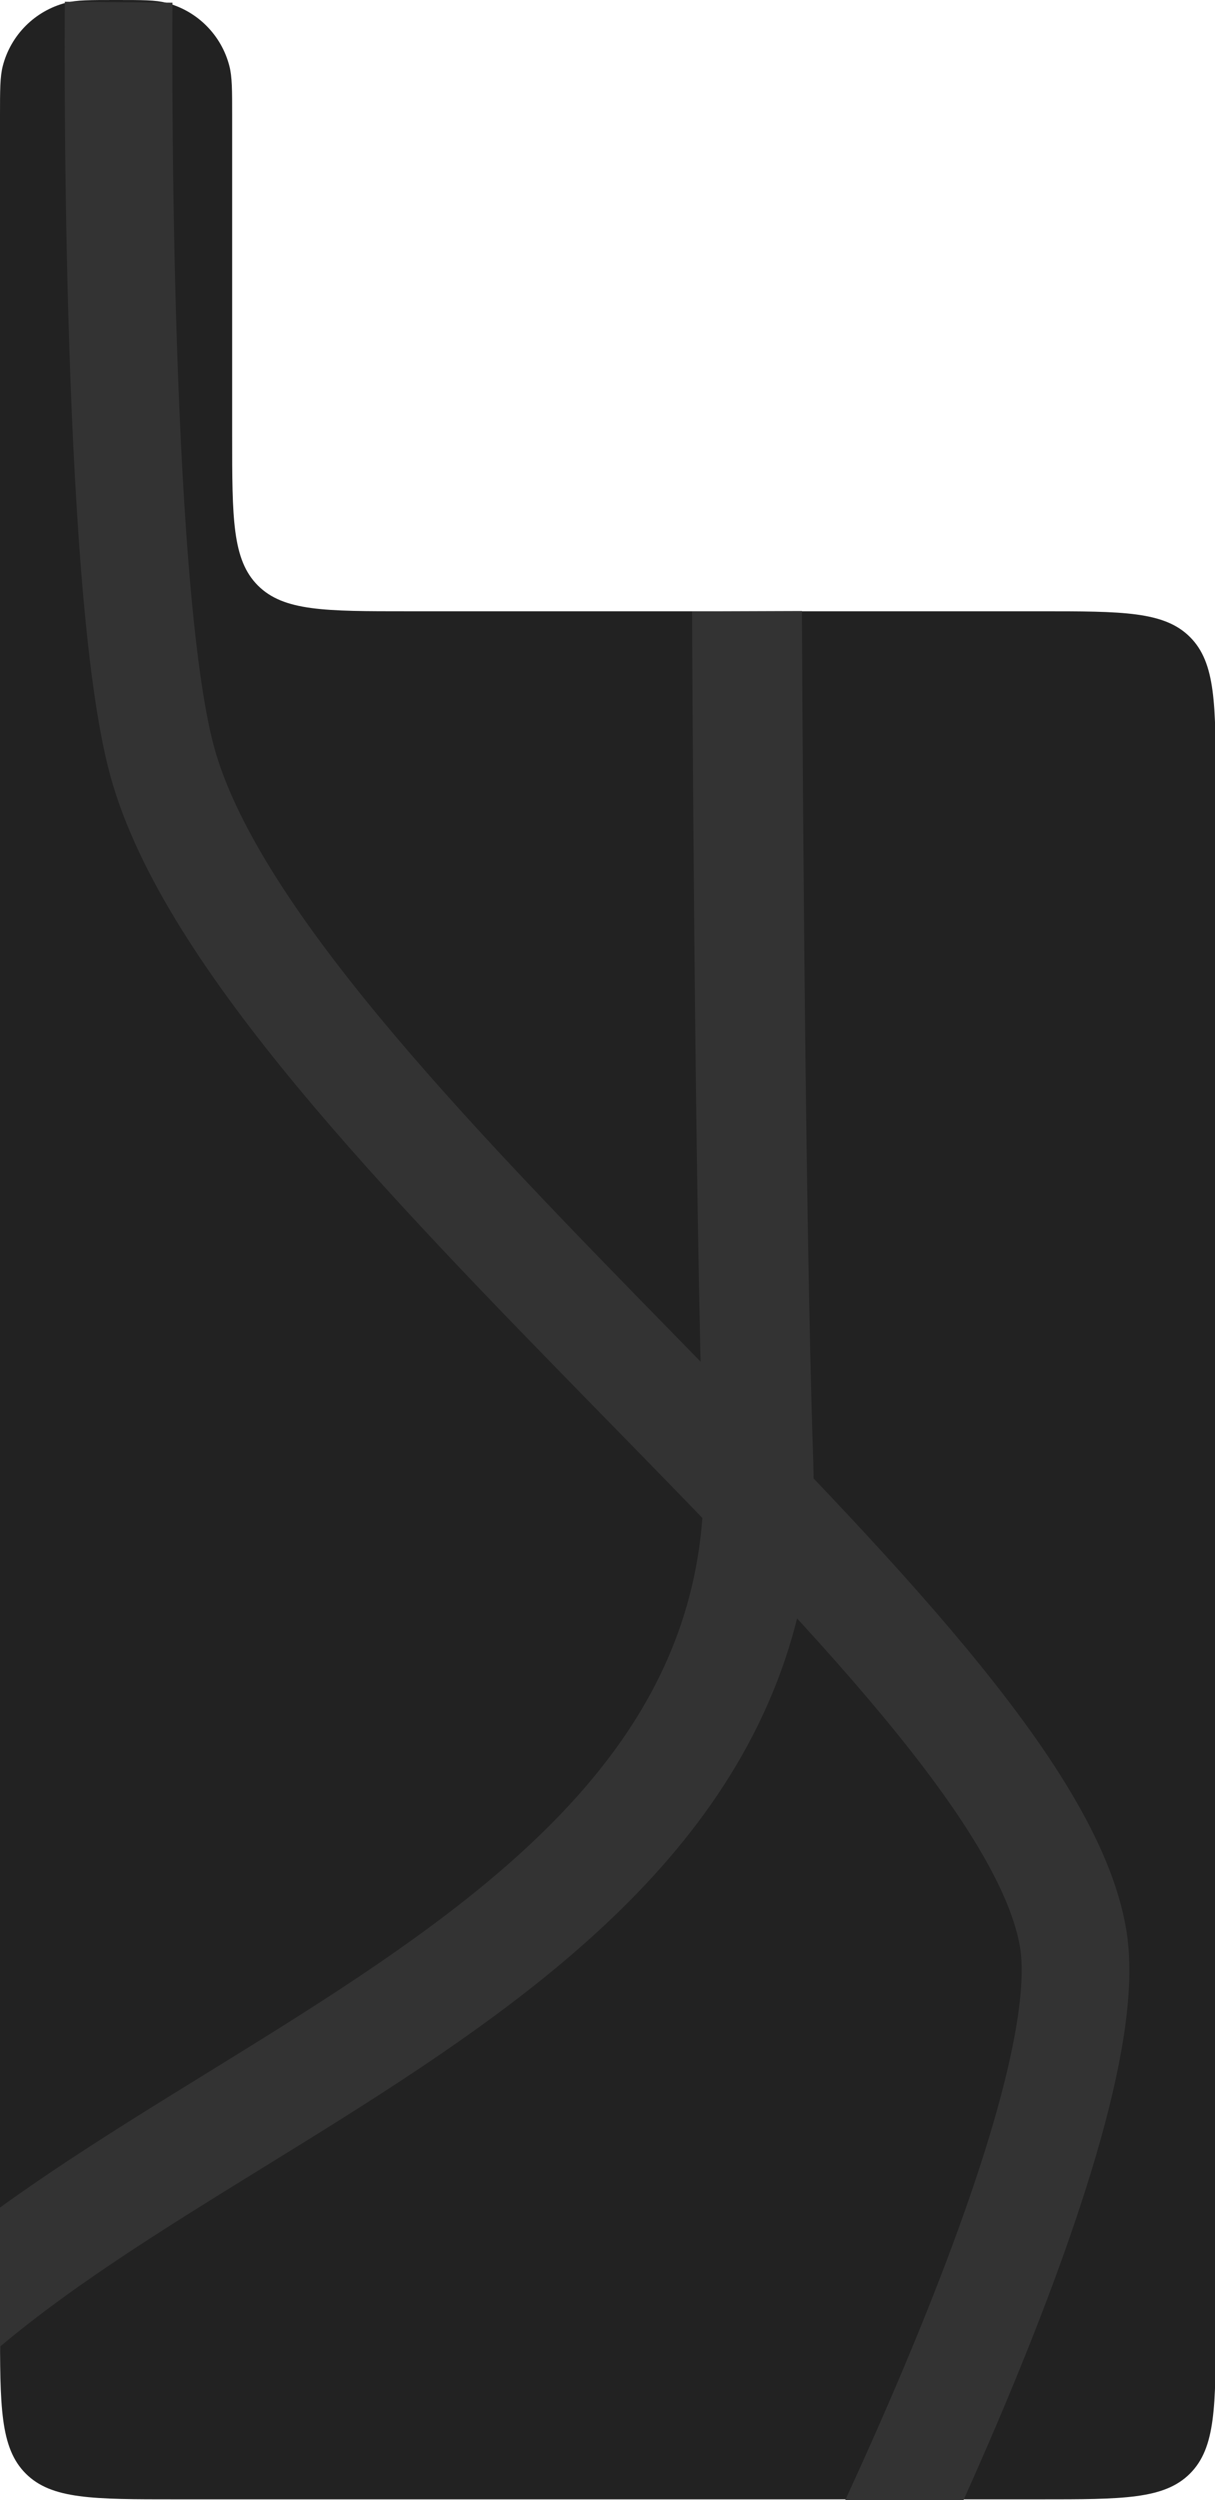 <?xml version="1.0" encoding="UTF-8"?> <svg xmlns="http://www.w3.org/2000/svg" width="553" height="1137" viewBox="0 0 553 1137" fill="none"> <g clip-path="url(#clip0_165_184)"> <path d="M0 52.833C0 40.9 0 34.934 1.263 30.027C4.896 15.916 15.916 4.896 30.027 1.263C34.934 0 40.9 0 52.833 0V0C64.767 0 70.733 0 75.64 1.263C89.751 4.896 100.77 15.916 104.403 30.027C105.667 34.934 105.667 40.9 105.667 52.833V198C105.667 235.712 105.667 254.569 117.382 266.284C129.098 278 147.954 278 185.667 278H473.333C511.046 278 529.902 278 541.618 289.716C553.333 301.431 553.333 320.288 553.333 358V1056.67C553.333 1094.38 553.333 1113.24 541.618 1124.95C529.902 1136.67 511.046 1136.67 473.333 1136.67H80C42.288 1136.67 23.431 1136.67 11.716 1124.95C0 1113.24 0 1094.38 0 1056.67V52.833Z" fill="#222222"></path> <path d="M54 1C54 1 51.693 265.564 73.846 346.313C117.335 504.833 467.353 750.584 488.5 882C502.5 969 367.5 1228.5 367.5 1228.5" stroke="#333333" stroke-width="49"></path> <path d="M340 278C340 278 340.99 543.339 345.157 665.069C353.337 904.04 27.992 957.883 -70 1106.5C-142.11 1215.86 -15.143 1529.13 -15.143 1529.13" stroke="#333333" stroke-width="50"></path> </g> <defs> <clipPath id="clip0_165_184"> <rect width="553" height="1137" fill="white"></rect> </clipPath> </defs> </svg> 